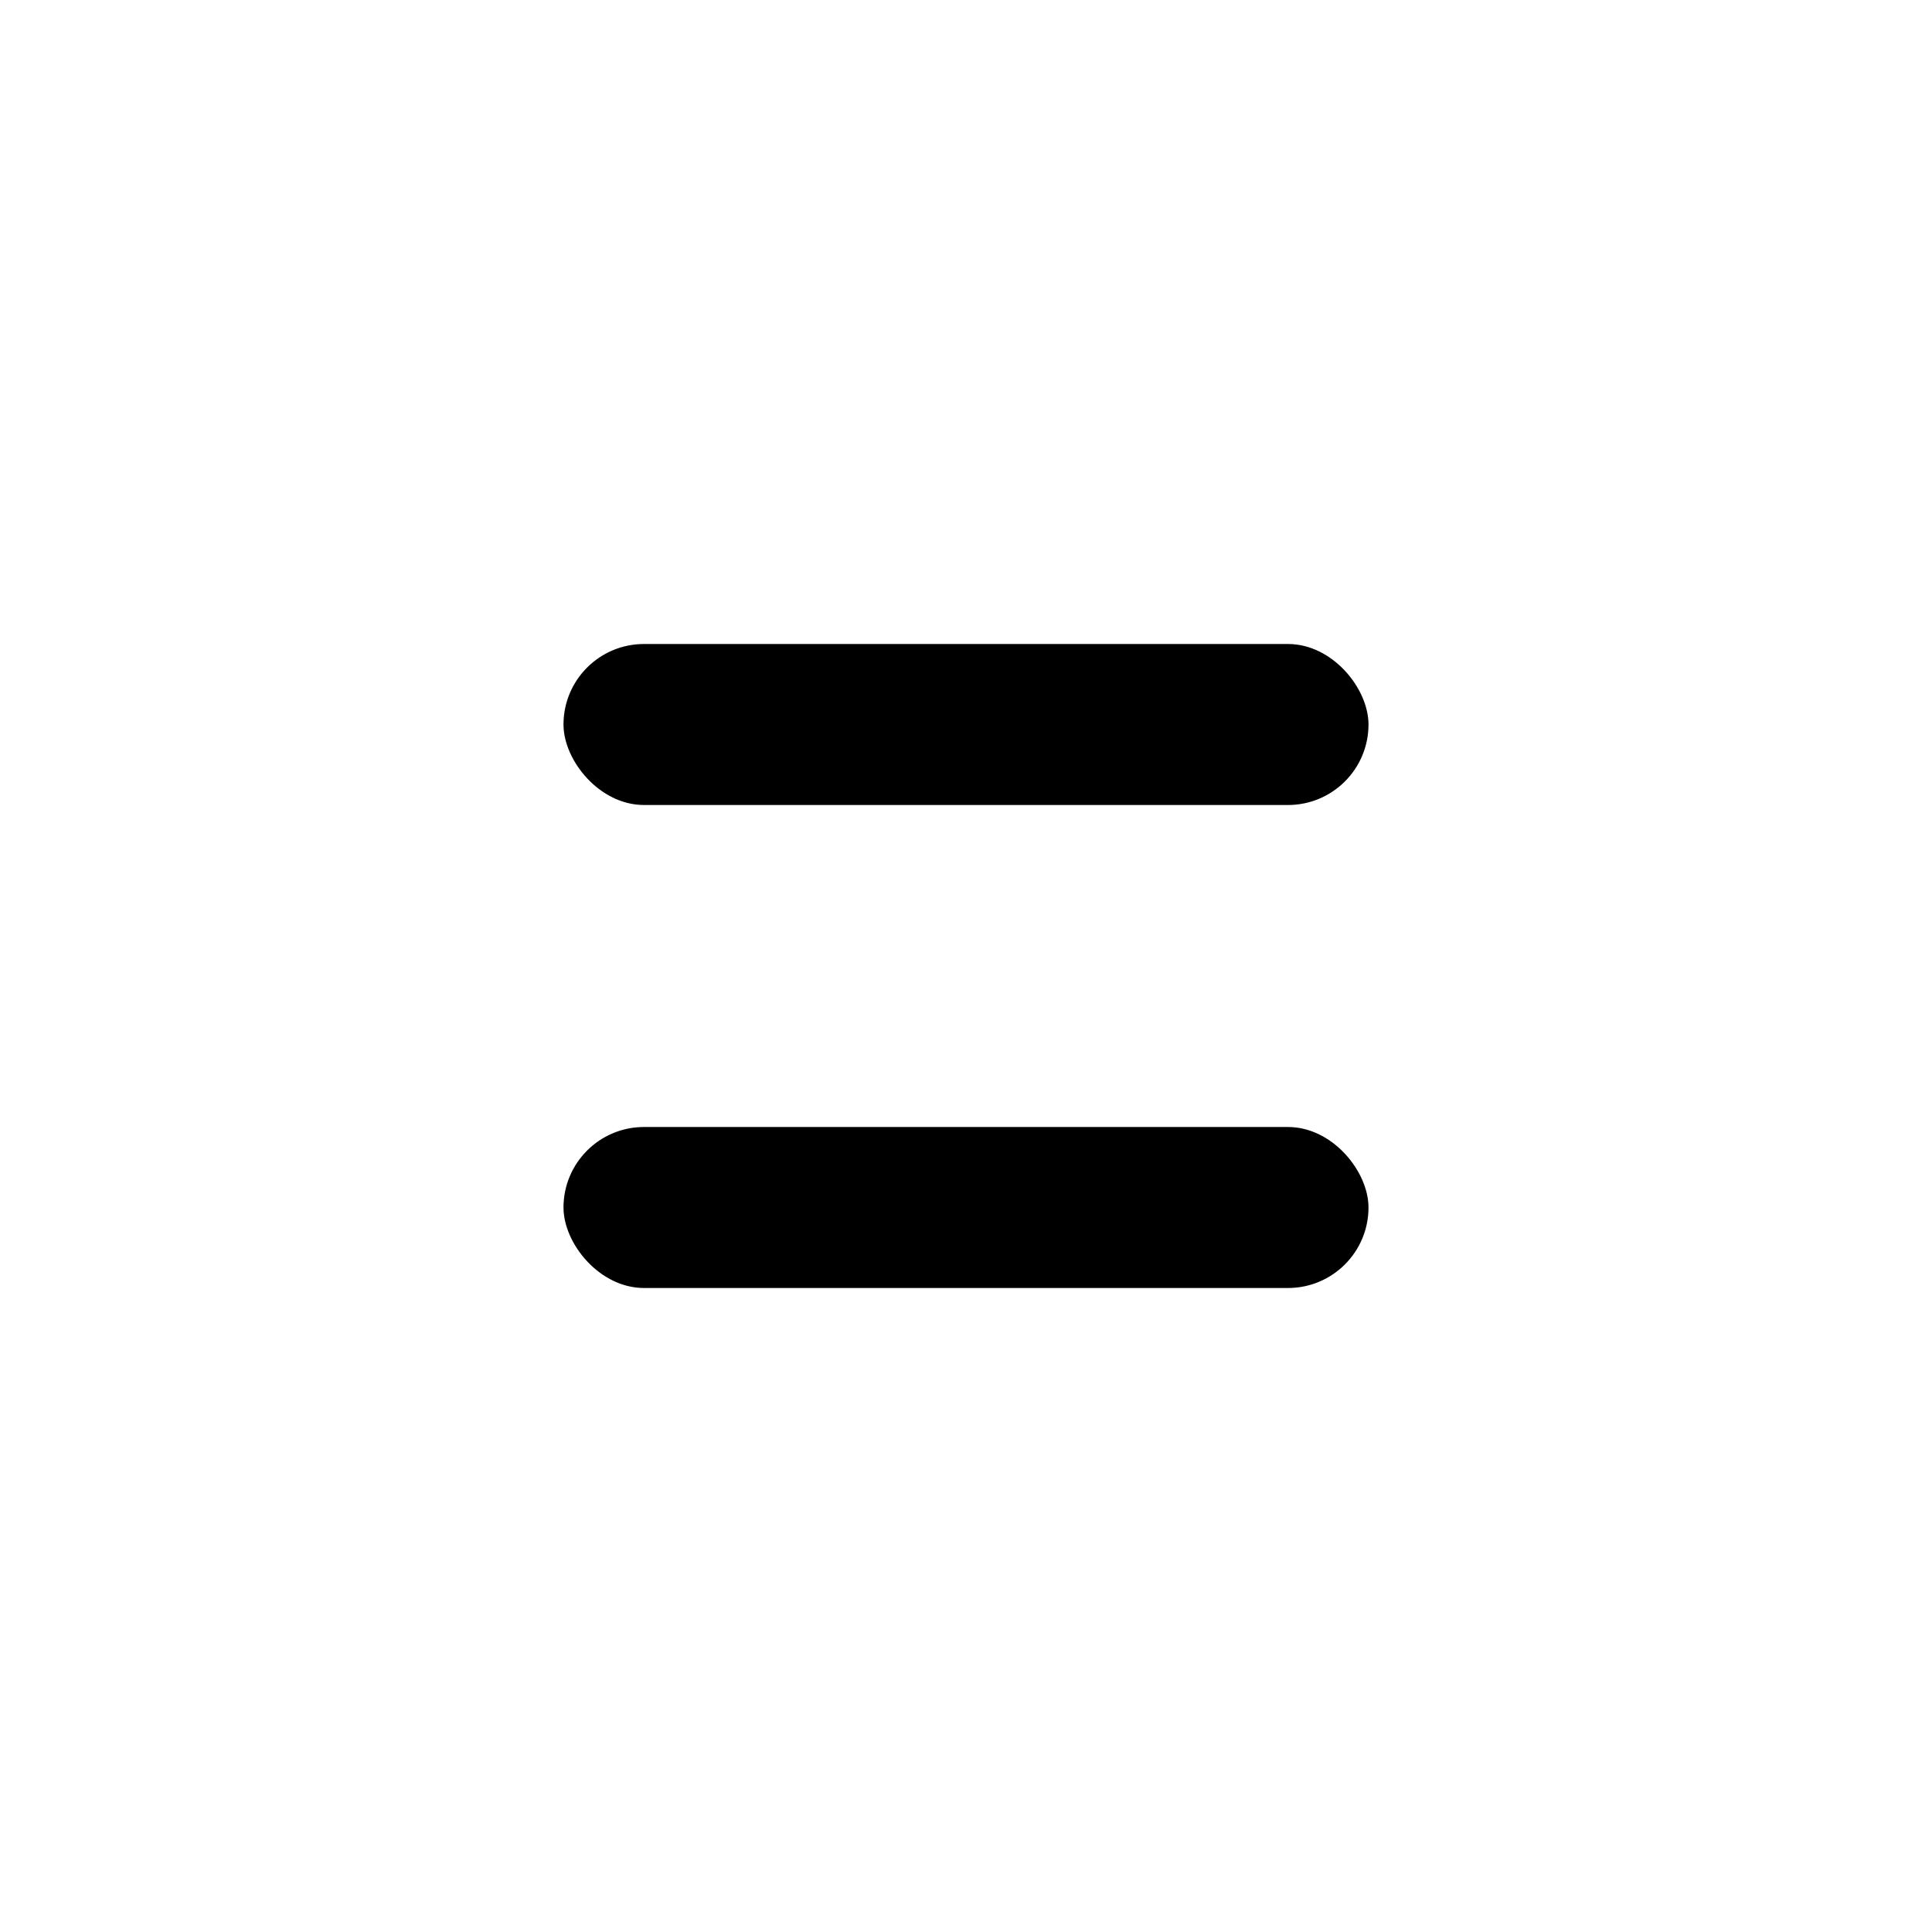 <svg xmlns="http://www.w3.org/2000/svg" viewBox="0 0 24 24"><g fill="currentColor" fill-rule="evenodd"><rect width="10" height="2" x="7" y="8" rx="1"/><rect width="10" height="2" x="7" y="14" rx="1"/></g></svg>